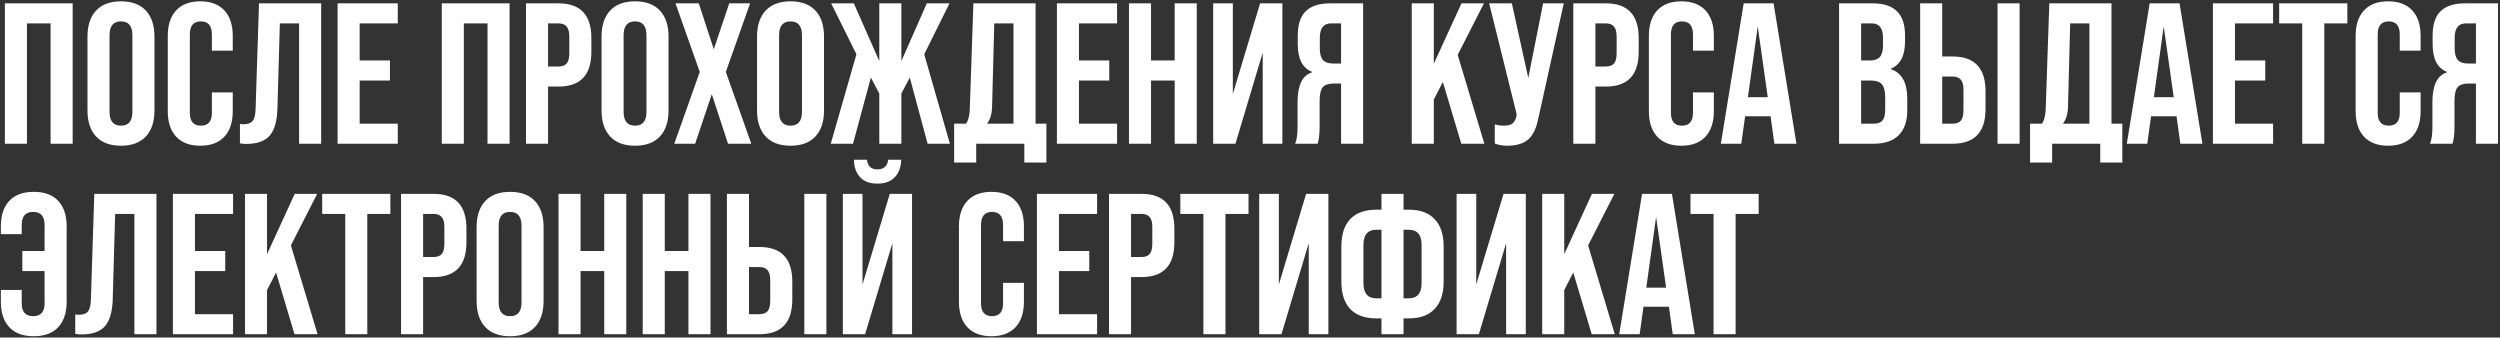 <?xml version="1.0" encoding="UTF-8"?> <svg xmlns="http://www.w3.org/2000/svg" width="748" height="101" viewBox="0 0 748 101" fill="none"><rect x="0" y="0" width="748" height="101" fill="#333333" stroke="none"/><path d="M8.06 43H1.46V1H21.74V43H15.14V7H8.06V43ZM26.175 33.04V10.96C26.175 7.6 27.035 5 28.755 3.16C30.475 1.32 32.955 0.4 36.195 0.4C39.435 0.4 41.915 1.32 43.635 3.16C45.355 5 46.215 7.6 46.215 10.96V33.04C46.215 36.4 45.355 39 43.635 40.84C41.915 42.68 39.435 43.6 36.195 43.6C32.955 43.6 30.475 42.68 28.755 40.84C27.035 39 26.175 36.4 26.175 33.04ZM39.615 33.46V10.54C39.615 7.78 38.475 6.4 36.195 6.4C33.915 6.4 32.775 7.78 32.775 10.54V33.46C32.775 36.22 33.915 37.6 36.195 37.6C38.475 37.6 39.615 36.22 39.615 33.46ZM50.199 33.28V10.72C50.199 7.44 51.039 4.9 52.719 3.1C54.399 1.3 56.799 0.4 59.919 0.4C63.039 0.4 65.439 1.3 67.119 3.1C68.799 4.9 69.639 7.44 69.639 10.72V15.16H63.399V10.3C63.399 7.7 62.299 6.4 60.099 6.4C57.899 6.4 56.799 7.7 56.799 10.3V33.76C56.799 36.32 57.899 37.6 60.099 37.6C62.299 37.6 63.399 36.32 63.399 33.76V27.64H69.639V33.28C69.639 36.56 68.799 39.1 67.119 40.9C65.439 42.7 63.039 43.6 59.919 43.6C56.799 43.6 54.399 42.7 52.719 40.9C51.039 39.1 50.199 36.56 50.199 33.28ZM73.65 43.06C73.01 43.06 72.39 43 71.79 42.88V37.06C72.11 37.14 72.45 37.18 72.81 37.18C74.13 37.18 75.05 36.86 75.57 36.22C76.13 35.54 76.43 34.36 76.47 32.68L77.49 1H96.09V43H89.49V7H83.73L83.01 32.32C82.93 36.08 82.17 38.82 80.73 40.54C79.29 42.22 76.93 43.06 73.65 43.06ZM119.011 43H101.011V1H119.011V7H107.611V18.1H116.671V24.1H107.611V37H119.011V43ZM138.783 43H132.183V1H152.463V43H145.863V7H138.783V43ZM163.978 43H157.378V1H167.098C173.658 1 176.938 4.46 176.938 11.38V15.52C176.938 22.44 173.658 25.9 167.098 25.9H163.978V43ZM163.978 7V19.9H167.098C168.218 19.9 169.038 19.6 169.558 19C170.078 18.36 170.338 17.34 170.338 15.94V10.96C170.338 9.56 170.078 8.56 169.558 7.96C169.038 7.32 168.218 7 167.098 7H163.978ZM179.984 33.04V10.96C179.984 7.6 180.844 5 182.564 3.16C184.284 1.32 186.764 0.4 190.004 0.4C193.244 0.4 195.724 1.32 197.444 3.16C199.164 5 200.024 7.6 200.024 10.96V33.04C200.024 36.4 199.164 39 197.444 40.84C195.724 42.68 193.244 43.6 190.004 43.6C186.764 43.6 184.284 42.68 182.564 40.84C180.844 39 179.984 36.4 179.984 33.04ZM193.424 33.46V10.54C193.424 7.78 192.284 6.4 190.004 6.4C187.724 6.4 186.584 7.78 186.584 10.54V33.46C186.584 36.22 187.724 37.6 190.004 37.6C192.284 37.6 193.424 36.22 193.424 33.46ZM207.988 43H201.748L209.368 21.52L202.108 1H209.068L213.568 14.74L218.188 1H224.428L217.168 21.52L224.788 43H217.828L212.968 28.18L207.988 43ZM226.507 33.04V10.96C226.507 7.6 227.367 5 229.087 3.16C230.807 1.32 233.287 0.4 236.527 0.4C239.767 0.4 242.247 1.32 243.967 3.16C245.687 5 246.547 7.6 246.547 10.96V33.04C246.547 36.4 245.687 39 243.967 40.84C242.247 42.68 239.767 43.6 236.527 43.6C233.287 43.6 230.807 42.68 229.087 40.84C227.367 39 226.507 36.4 226.507 33.04ZM239.947 33.46V10.54C239.947 7.78 238.807 6.4 236.527 6.4C234.247 6.4 233.107 7.78 233.107 10.54V33.46C233.107 36.22 234.247 37.6 236.527 37.6C238.807 37.6 239.947 36.22 239.947 33.46ZM284.205 43H277.545L272.205 23.2L269.685 28V43H263.085V28L260.565 23.2L255.225 43H248.565L256.245 16.24L248.685 1H255.465L263.085 18.28V1H269.685V18.28L277.305 1H284.085L276.525 16.24L284.205 43ZM309.84 1V37H313.08V48.64H306.48V43H292.08V48.64H285.48V37H289.02C289.7 36.12 290.08 34.68 290.16 32.68L291.24 1H309.84ZM295.32 37H303.24V7H297.48L296.82 32.32C296.74 34.2 296.24 35.76 295.32 37ZM334.226 43H316.226V1H334.226V7H322.826V18.1H331.886V24.1H322.826V37H334.226V43ZM344.388 43H337.788V1H344.388V18.1H351.468V1H358.068V43H351.468V24.1H344.388V43ZM368.863 28.12L377.023 1H383.683V43H377.803V15.76L369.643 43H362.983V1H368.863V28.12ZM407.849 1V43H401.249V25H398.969C397.449 25 396.369 25.38 395.729 26.14C395.129 26.9 394.829 28.24 394.829 30.16V37.84C394.829 40.12 394.629 41.84 394.229 43H387.509C387.989 41.88 388.229 40.18 388.229 37.9V30.52C388.229 25.48 389.689 22.52 392.609 21.64V21.52C389.729 20.4 388.289 17.64 388.289 13.24V10.66C388.289 7.38 389.069 4.96 390.629 3.4C392.229 1.8 394.709 1 398.069 1H407.849ZM398.849 19H401.249V7H398.249C396.009 7 394.889 8.44 394.889 11.32V14.56C394.889 16.12 395.209 17.26 395.849 17.98C396.489 18.66 397.489 19 398.849 19ZM444.118 43H437.218L431.698 24.52L428.998 29.8V43H422.398V1H428.998V19.06L437.278 1H443.998L436.138 16.42L444.118 43ZM457.261 23.32L461.701 1H467.881L460.141 35.98C459.541 38.7 458.521 40.66 457.081 41.86C455.641 43.02 453.581 43.6 450.901 43.6C449.541 43.6 448.321 43.38 447.241 42.94V37.24C448.161 37.48 449.041 37.6 449.881 37.6C451.001 37.6 451.841 37.42 452.401 37.06C452.961 36.66 453.381 35.98 453.661 35.02L453.781 34.18L445.561 1H452.341L457.261 23.32ZM477.337 43H470.737V1H480.457C487.017 1 490.297 4.46 490.297 11.38V15.52C490.297 22.44 487.017 25.9 480.457 25.9H477.337V43ZM477.337 7V19.9H480.457C481.577 19.9 482.397 19.6 482.917 19C483.437 18.36 483.697 17.34 483.697 15.94V10.96C483.697 9.56 483.437 8.56 482.917 7.96C482.397 7.32 481.577 7 480.457 7H477.337ZM493.343 33.28V10.72C493.343 7.44 494.183 4.9 495.863 3.1C497.543 1.3 499.943 0.4 503.063 0.4C506.183 0.4 508.583 1.3 510.263 3.1C511.943 4.9 512.783 7.44 512.783 10.72V15.16H506.543V10.3C506.543 7.7 505.443 6.4 503.243 6.4C501.043 6.4 499.943 7.7 499.943 10.3V33.76C499.943 36.32 501.043 37.6 503.243 37.6C505.443 37.6 506.543 36.32 506.543 33.76V27.64H512.783V33.28C512.783 36.56 511.943 39.1 510.263 40.9C508.583 42.7 506.183 43.6 503.063 43.6C499.943 43.6 497.543 42.7 495.863 40.9C494.183 39.1 493.343 36.56 493.343 33.28ZM537.495 43H530.895L529.755 34.78H522.135L520.995 43H514.875L521.715 1H530.655L537.495 43ZM525.915 7.9L522.975 29.08H528.915L525.915 7.9ZM560.629 43H550.249V1H560.209C563.569 1 566.029 1.8 567.589 3.4C569.189 4.96 569.989 7.38 569.989 10.66V12.34C569.989 16.66 568.569 19.4 565.729 20.56V20.68C569.009 21.8 570.649 24.72 570.649 29.44V33.04C570.649 36.28 569.789 38.76 568.069 40.48C566.389 42.16 563.909 43 560.629 43ZM556.849 7V18.1H559.429C560.789 18.1 561.789 17.76 562.429 17.08C563.069 16.36 563.389 15.22 563.389 13.66V11.32C563.389 8.44 562.269 7 560.029 7H556.849ZM556.849 24.1V37H560.629C561.829 37 562.689 36.7 563.209 36.1C563.769 35.46 564.049 34.38 564.049 32.86V29.2C564.049 27.32 563.729 26 563.089 25.24C562.449 24.48 561.349 24.1 559.789 24.1H556.849ZM584.227 43H574.507V1H581.107V16.9H584.227C590.787 16.9 594.067 20.36 594.067 27.28V32.62C594.067 39.54 590.787 43 584.227 43ZM604.267 43H597.667V1H604.267V43ZM581.107 22.9V37H584.227C585.347 37 586.167 36.7 586.687 36.1C587.207 35.46 587.467 34.44 587.467 33.04V26.86C587.467 25.46 587.207 24.46 586.687 23.86C586.167 23.22 585.347 22.9 584.227 22.9H581.107ZM631.754 1V37H634.994V48.64H628.394V43H613.994V48.64H607.394V37H610.934C611.614 36.12 611.994 34.68 612.074 32.68L613.154 1H631.754ZM617.234 37H625.154V7H619.394L618.734 32.32C618.654 34.2 618.154 35.76 617.234 37ZM658.96 43H652.36L651.22 34.78H643.6L642.46 43H636.34L643.18 1H652.12L658.96 43ZM647.38 7.9L644.44 29.08H650.38L647.38 7.9ZM680.105 43H662.105V1H680.105V7H668.705V18.1H677.765V24.1H668.705V37H680.105V43ZM695.427 43H688.827V7H681.927V1H702.327V7H695.427V43ZM704.808 33.28V10.72C704.808 7.44 705.648 4.9 707.328 3.1C709.008 1.3 711.408 0.4 714.528 0.4C717.648 0.4 720.048 1.3 721.728 3.1C723.408 4.9 724.248 7.44 724.248 10.72V15.16H718.008V10.3C718.008 7.7 716.908 6.4 714.708 6.4C712.508 6.4 711.408 7.7 711.408 10.3V33.76C711.408 36.32 712.508 37.6 714.708 37.6C716.908 37.6 718.008 36.32 718.008 33.76V27.64H724.248V33.28C724.248 36.56 723.408 39.1 721.728 40.9C720.048 42.7 717.648 43.6 714.528 43.6C711.408 43.6 709.008 42.7 707.328 40.9C705.648 39.1 704.808 36.56 704.808 33.28ZM747.4 1V43H740.8V25H738.52C737 25 735.92 25.38 735.28 26.14C734.68 26.9 734.38 28.24 734.38 30.16V37.84C734.38 40.12 734.18 41.84 733.78 43H727.06C727.54 41.88 727.78 40.18 727.78 37.9V30.52C727.78 25.48 729.24 22.52 732.16 21.64V21.52C729.28 20.4 727.84 17.64 727.84 13.24V10.66C727.84 7.38 728.62 4.96 730.18 3.4C731.78 1.8 734.26 1 737.62 1H747.4ZM738.4 19H740.8V7H737.8C735.56 7 734.44 8.44 734.44 11.32V14.56C734.44 16.12 734.76 17.26 735.4 17.98C736.04 18.66 737.04 19 738.4 19ZM19.94 67.72V90.28C19.94 93.56 19.1 96.1 17.42 97.9C15.74 99.7 13.3 100.6 10.1 100.6C6.9 100.6 4.46 99.7 2.78 97.9C1.1 96.1 0.26 93.56 0.26 90.28V86.74H6.5V90.76C6.5 93.32 7.64 94.6 9.92 94.6C12.2 94.6 13.34 93.32 13.34 90.76V81.1H6.68V75.1H13.34V67.3C13.34 64.7 12.2 63.4 9.92 63.4C7.64 63.4 6.5 64.7 6.5 67.3V70.06H0.26V67.72C0.26 64.44 1.1 61.9 2.78 60.1C4.46 58.3 6.9 57.4 10.1 57.4C13.3 57.4 15.74 58.3 17.42 60.1C19.1 61.9 19.94 64.44 19.94 67.72ZM24.373 100.06C23.733 100.06 23.113 100 22.513 99.88V94.06C22.833 94.14 23.173 94.18 23.533 94.18C24.853 94.18 25.773 93.86 26.293 93.22C26.853 92.54 27.153 91.36 27.193 89.68L28.213 58H46.813V100H40.213V64H34.453L33.733 89.32C33.653 93.08 32.893 95.82 31.453 97.54C30.013 99.22 27.653 100.06 24.373 100.06ZM69.733 100H51.733V58H69.733V64H58.333V75.1H67.393V81.1H58.333V94H69.733V100ZM95.016 100H88.116L82.596 81.52L79.896 86.8V100H73.296V58H79.896V76.06L88.176 58H94.896L87.036 73.42L95.016 100ZM109.9 100H103.3V64H96.4V58H116.8V64H109.9V100ZM126.595 100H119.995V58H129.715C136.275 58 139.555 61.46 139.555 68.38V72.52C139.555 79.44 136.275 82.9 129.715 82.9H126.595V100ZM126.595 64V76.9H129.715C130.835 76.9 131.655 76.6 132.175 76C132.695 75.36 132.955 74.34 132.955 72.94V67.96C132.955 66.56 132.695 65.56 132.175 64.96C131.655 64.32 130.835 64 129.715 64H126.595ZM142.601 90.04V67.96C142.601 64.6 143.461 62 145.181 60.16C146.901 58.32 149.381 57.4 152.621 57.4C155.861 57.4 158.341 58.32 160.061 60.16C161.781 62 162.641 64.6 162.641 67.96V90.04C162.641 93.4 161.781 96 160.061 97.84C158.341 99.68 155.861 100.6 152.621 100.6C149.381 100.6 146.901 99.68 145.181 97.84C143.461 96 142.601 93.4 142.601 90.04ZM156.041 90.46V67.54C156.041 64.78 154.901 63.4 152.621 63.4C150.341 63.4 149.201 64.78 149.201 67.54V90.46C149.201 93.22 150.341 94.6 152.621 94.6C154.901 94.6 156.041 93.22 156.041 90.46ZM173.705 100H167.105V58H173.705V75.1H180.785V58H187.385V100H180.785V81.1H173.705V100ZM198.9 100H192.3V58H198.9V75.1H205.98V58H212.58V100H205.98V81.1H198.9V100ZM227.215 100H217.495V58H224.095V73.9H227.215C233.775 73.9 237.055 77.36 237.055 84.28V89.62C237.055 96.54 233.775 100 227.215 100ZM247.255 100H240.655V58H247.255V100ZM224.095 79.9V94H227.215C228.335 94 229.155 93.7 229.675 93.1C230.195 92.46 230.455 91.44 230.455 90.04V83.86C230.455 82.46 230.195 81.46 229.675 80.86C229.155 80.22 228.335 79.9 227.215 79.9H224.095ZM262.503 54.94C260.303 54.94 258.603 54.32 257.403 53.08C256.203 51.84 255.563 50.08 255.483 47.8H259.383C259.623 49.72 260.663 50.68 262.503 50.68C264.423 50.68 265.503 49.72 265.743 47.8H269.643C269.563 50.08 268.903 51.84 267.663 53.08C266.463 54.32 264.743 54.94 262.503 54.94ZM258.063 85.12L266.223 58H272.883V100H267.003V72.76L258.843 100H252.183V58H258.063V85.12ZM286.917 90.28V67.72C286.917 64.44 287.758 61.9 289.438 60.1C291.118 58.3 293.518 57.4 296.638 57.4C299.758 57.4 302.158 58.3 303.838 60.1C305.518 61.9 306.358 64.44 306.358 67.72V72.16H300.118V67.3C300.118 64.7 299.018 63.4 296.818 63.4C294.618 63.4 293.518 64.7 293.518 67.3V90.76C293.518 93.32 294.618 94.6 296.818 94.6C299.018 94.6 300.118 93.32 300.118 90.76V84.64H306.358V90.28C306.358 93.56 305.518 96.1 303.838 97.9C302.158 99.7 299.758 100.6 296.638 100.6C293.518 100.6 291.118 99.7 289.438 97.9C287.758 96.1 286.917 93.56 286.917 90.28ZM328.249 100H310.249V58H328.249V64H316.849V75.1H325.909V81.1H316.849V94H328.249V100ZM338.412 100H331.812V58H341.532C348.092 58 351.372 61.46 351.372 68.38V72.52C351.372 79.44 348.092 82.9 341.532 82.9H338.412V100ZM338.412 64V76.9H341.532C342.652 76.9 343.472 76.6 343.992 76C344.512 75.36 344.772 74.34 344.772 72.94V67.96C344.772 66.56 344.512 65.56 343.992 64.96C343.472 64.32 342.652 64 341.532 64H338.412ZM366.658 100H360.058V64H353.158V58H373.558V64H366.658V100ZM382.633 85.12L390.793 58H397.453V100H391.573V72.76L383.413 100H376.753V58H382.633V85.12ZM419.938 100H413.338V95.26H411.778C408.378 95.26 405.778 94.32 403.978 92.44C402.218 90.56 401.338 87.84 401.338 84.28V73.72C401.338 70.16 402.218 67.44 403.978 65.56C405.778 63.68 408.378 62.74 411.778 62.74H413.338V58H419.938V62.74H421.498C424.898 62.74 427.478 63.68 429.238 65.56C431.038 67.44 431.938 70.16 431.938 73.72V84.28C431.938 87.84 431.038 90.56 429.238 92.44C427.478 94.32 424.898 95.26 421.498 95.26H419.938V100ZM411.778 89.26H413.338V68.74H411.778C409.218 68.74 407.938 70.26 407.938 73.3V84.7C407.938 87.74 409.218 89.26 411.778 89.26ZM419.938 68.74V89.26H421.498C424.058 89.26 425.338 87.74 425.338 84.7V73.3C425.338 70.26 424.058 68.74 421.498 68.74H419.938ZM441.695 85.12L449.855 58H456.515V100H450.635V72.76L442.475 100H435.815V58H441.695V85.12ZM483.141 100H476.241L470.721 81.52L468.021 86.8V100H461.421V58H468.021V76.06L476.301 58H483.021L475.161 73.42L483.141 100ZM507.085 100H500.485L499.345 91.78H491.725L490.585 100H484.465L491.305 58H500.245L507.085 100ZM495.505 64.9L492.565 86.08H498.505L495.505 64.9ZM519.294 100H512.694V64H505.794V58H526.194V64H519.294V100Z" fill="white"></path></svg> 